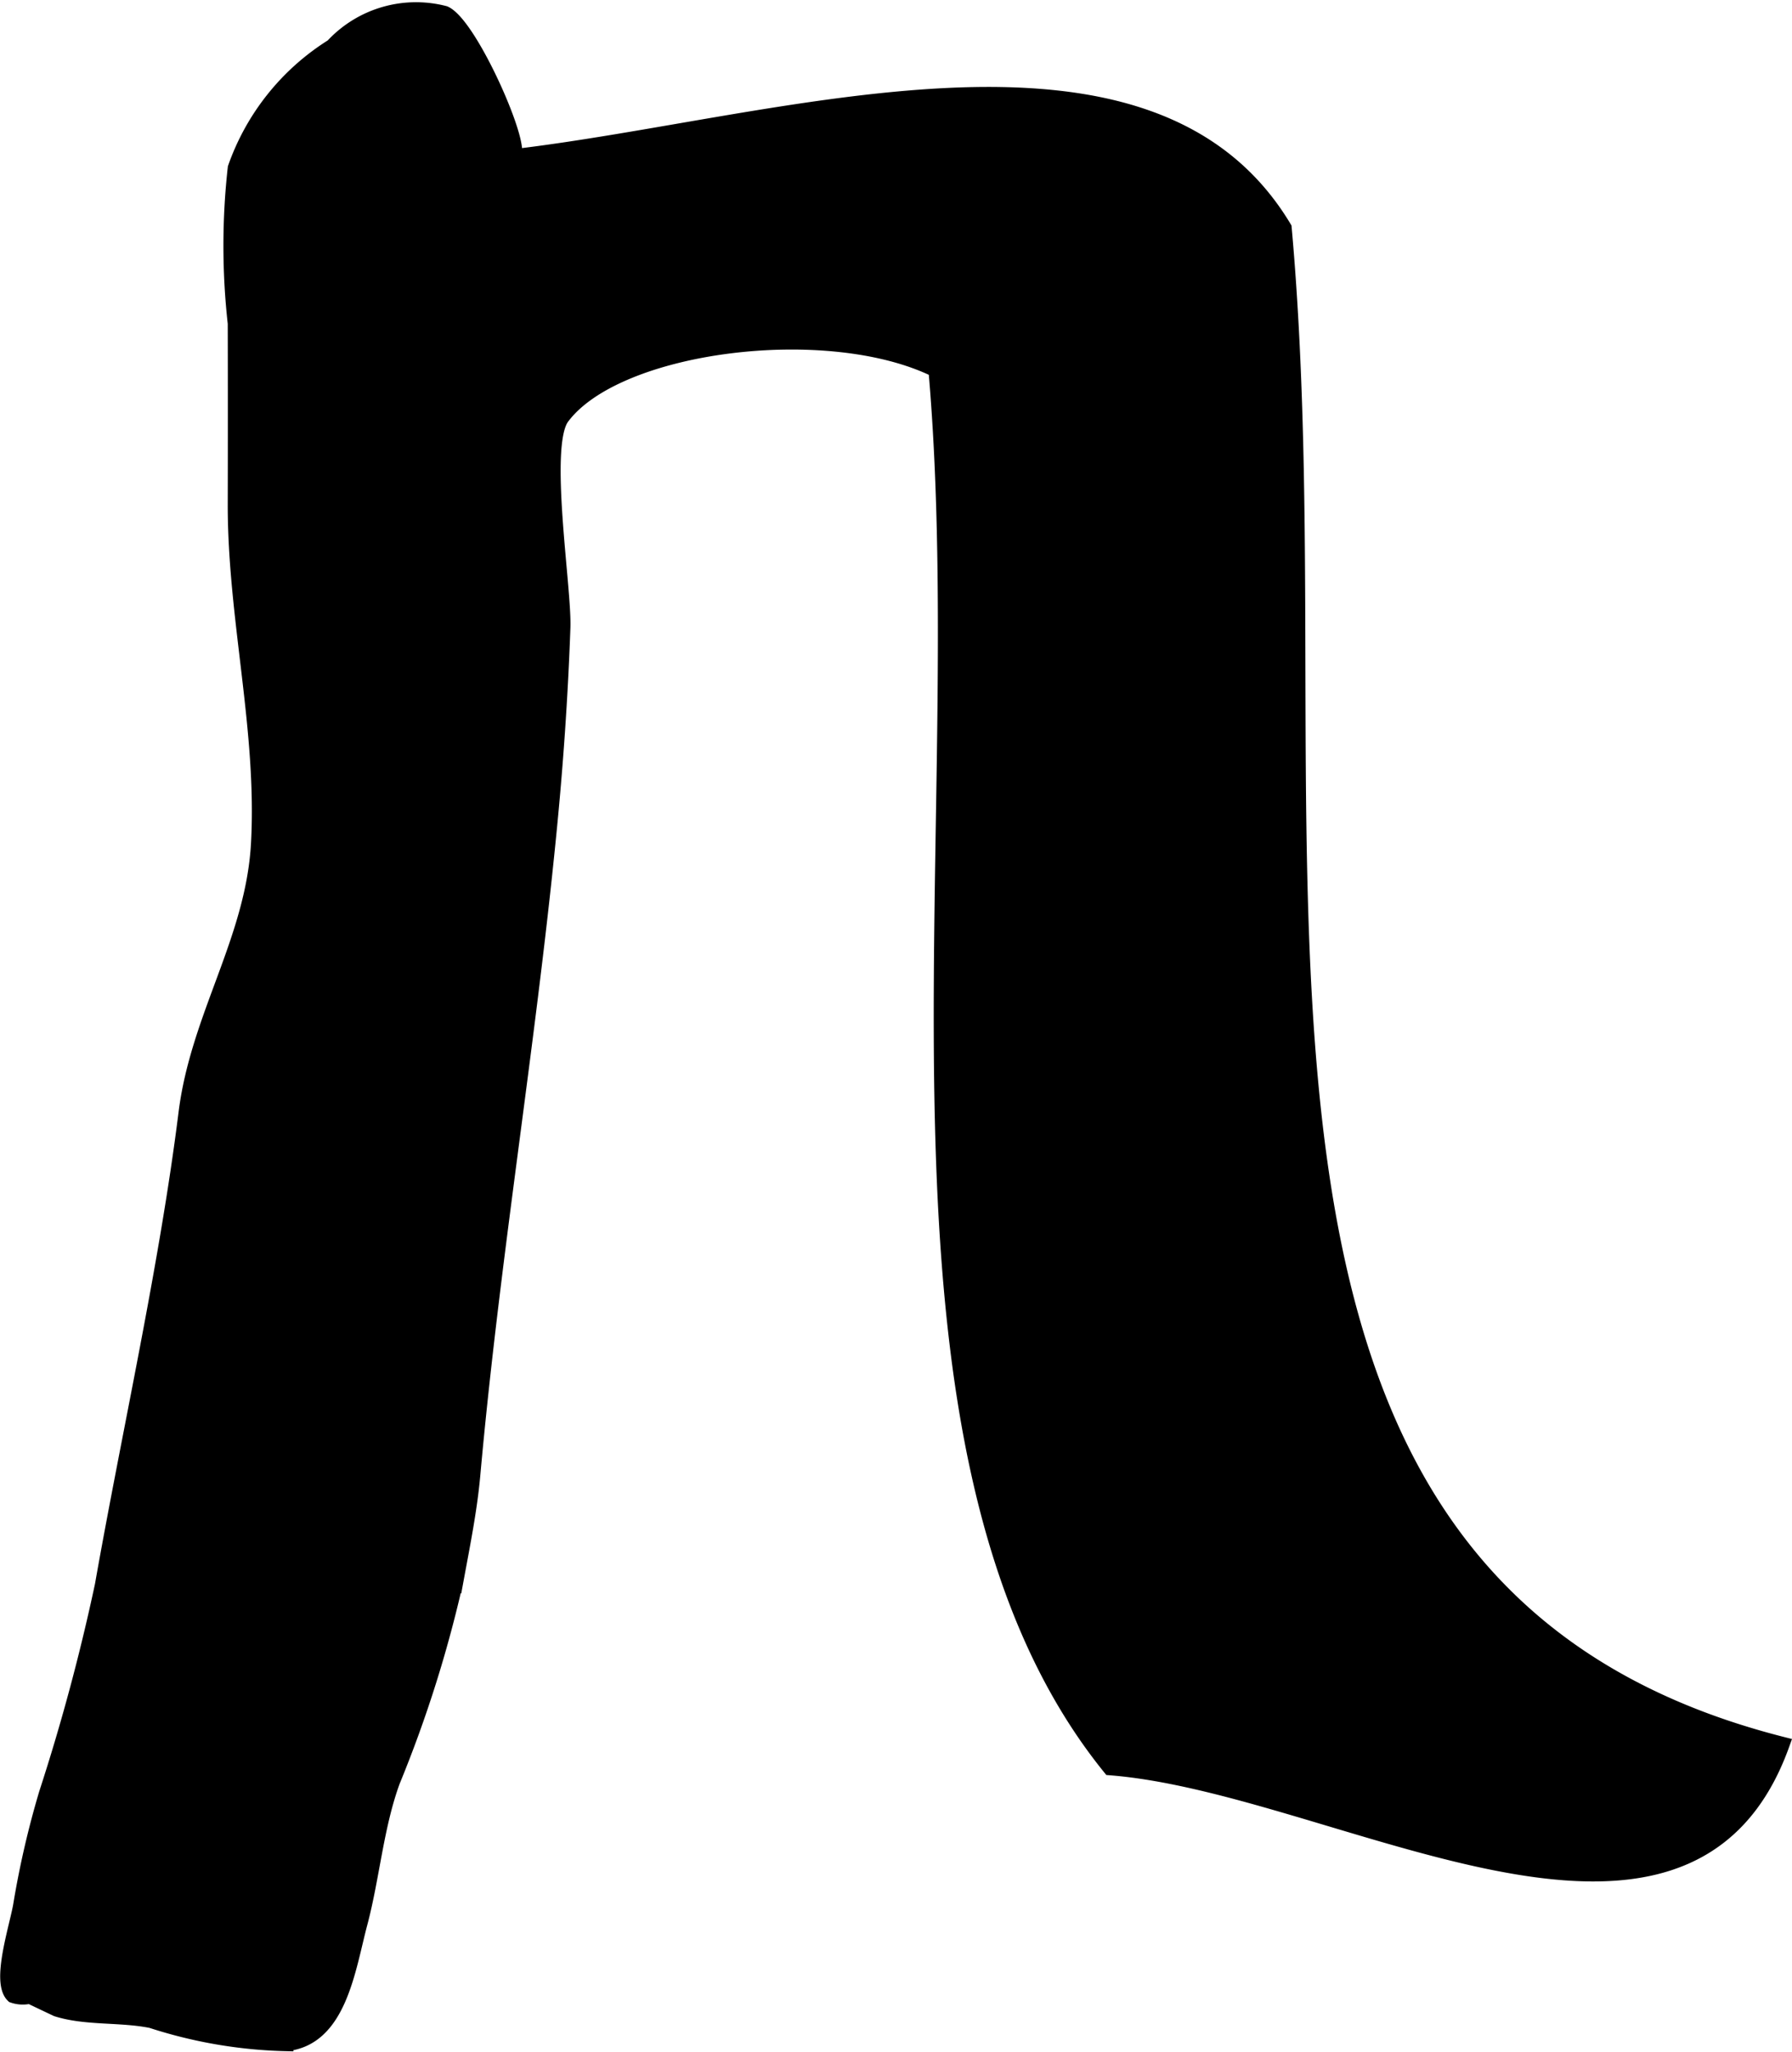 <?xml version="1.0" encoding="UTF-8"?>
<svg xmlns="http://www.w3.org/2000/svg"
     version="1.1"
     width="6.422mm"
     height="7.354mm"
     viewBox="0 0 18.203 20.846">
   <defs>
      <style type="text/css"><![CDATA[
      .a {
        stroke: #000;
        stroke-miterlimit: 10;
        stroke-width: 0.15px;
        fill-rule: evenodd;
      }
    ]]></style>
   </defs>
   <path class="a"
         d="M5.203,1.592c2.727-.318,6.46-1.586,7.843.723.577,6.403-1.293,13.791,5.059,15.405-.976,2.721-4.524.42-6.829.241-2.599-3.208-1.352-9.404-1.77-14.202-1.095-.539-3.242-.268-3.797.482-.213.291.024,1.73.01,2.134-.025.704-.074,1.408-.144,2.109-.214,2.166-.576,4.326-.77,6.487-.031.355-.103.712-.168,1.065a12.683,12.683,0,0,1-.648,2.06c-.167.456-.207.974-.331,1.442-.123.463-.211,1.173-.753,1.226a4.772,4.772,0,0,1-1.367-.234c-.314-.064-.662-.023-.961-.117.001.001-.268-.127-.275-.131a.301.301,0,0,1-.17-.008c-.149-.144.045-.716.078-.929a9.224,9.224,0,0,1,.26-1.124,20.921,20.921,0,0,0,.568-2.115c.277-1.57.654-3.231.85-4.799.122-.978.682-1.76.736-2.734.064-1.157-.238-2.295-.236-3.451q.002-.918,0-1.836a7.122,7.122,0,0,1,0-1.58A2.393,2.393,0,0,1,3.377.469a1.155,1.155,0,0,1,1.14-.334C4.788.257,5.358,1.574,5.203,1.592Z"/>
</svg>
